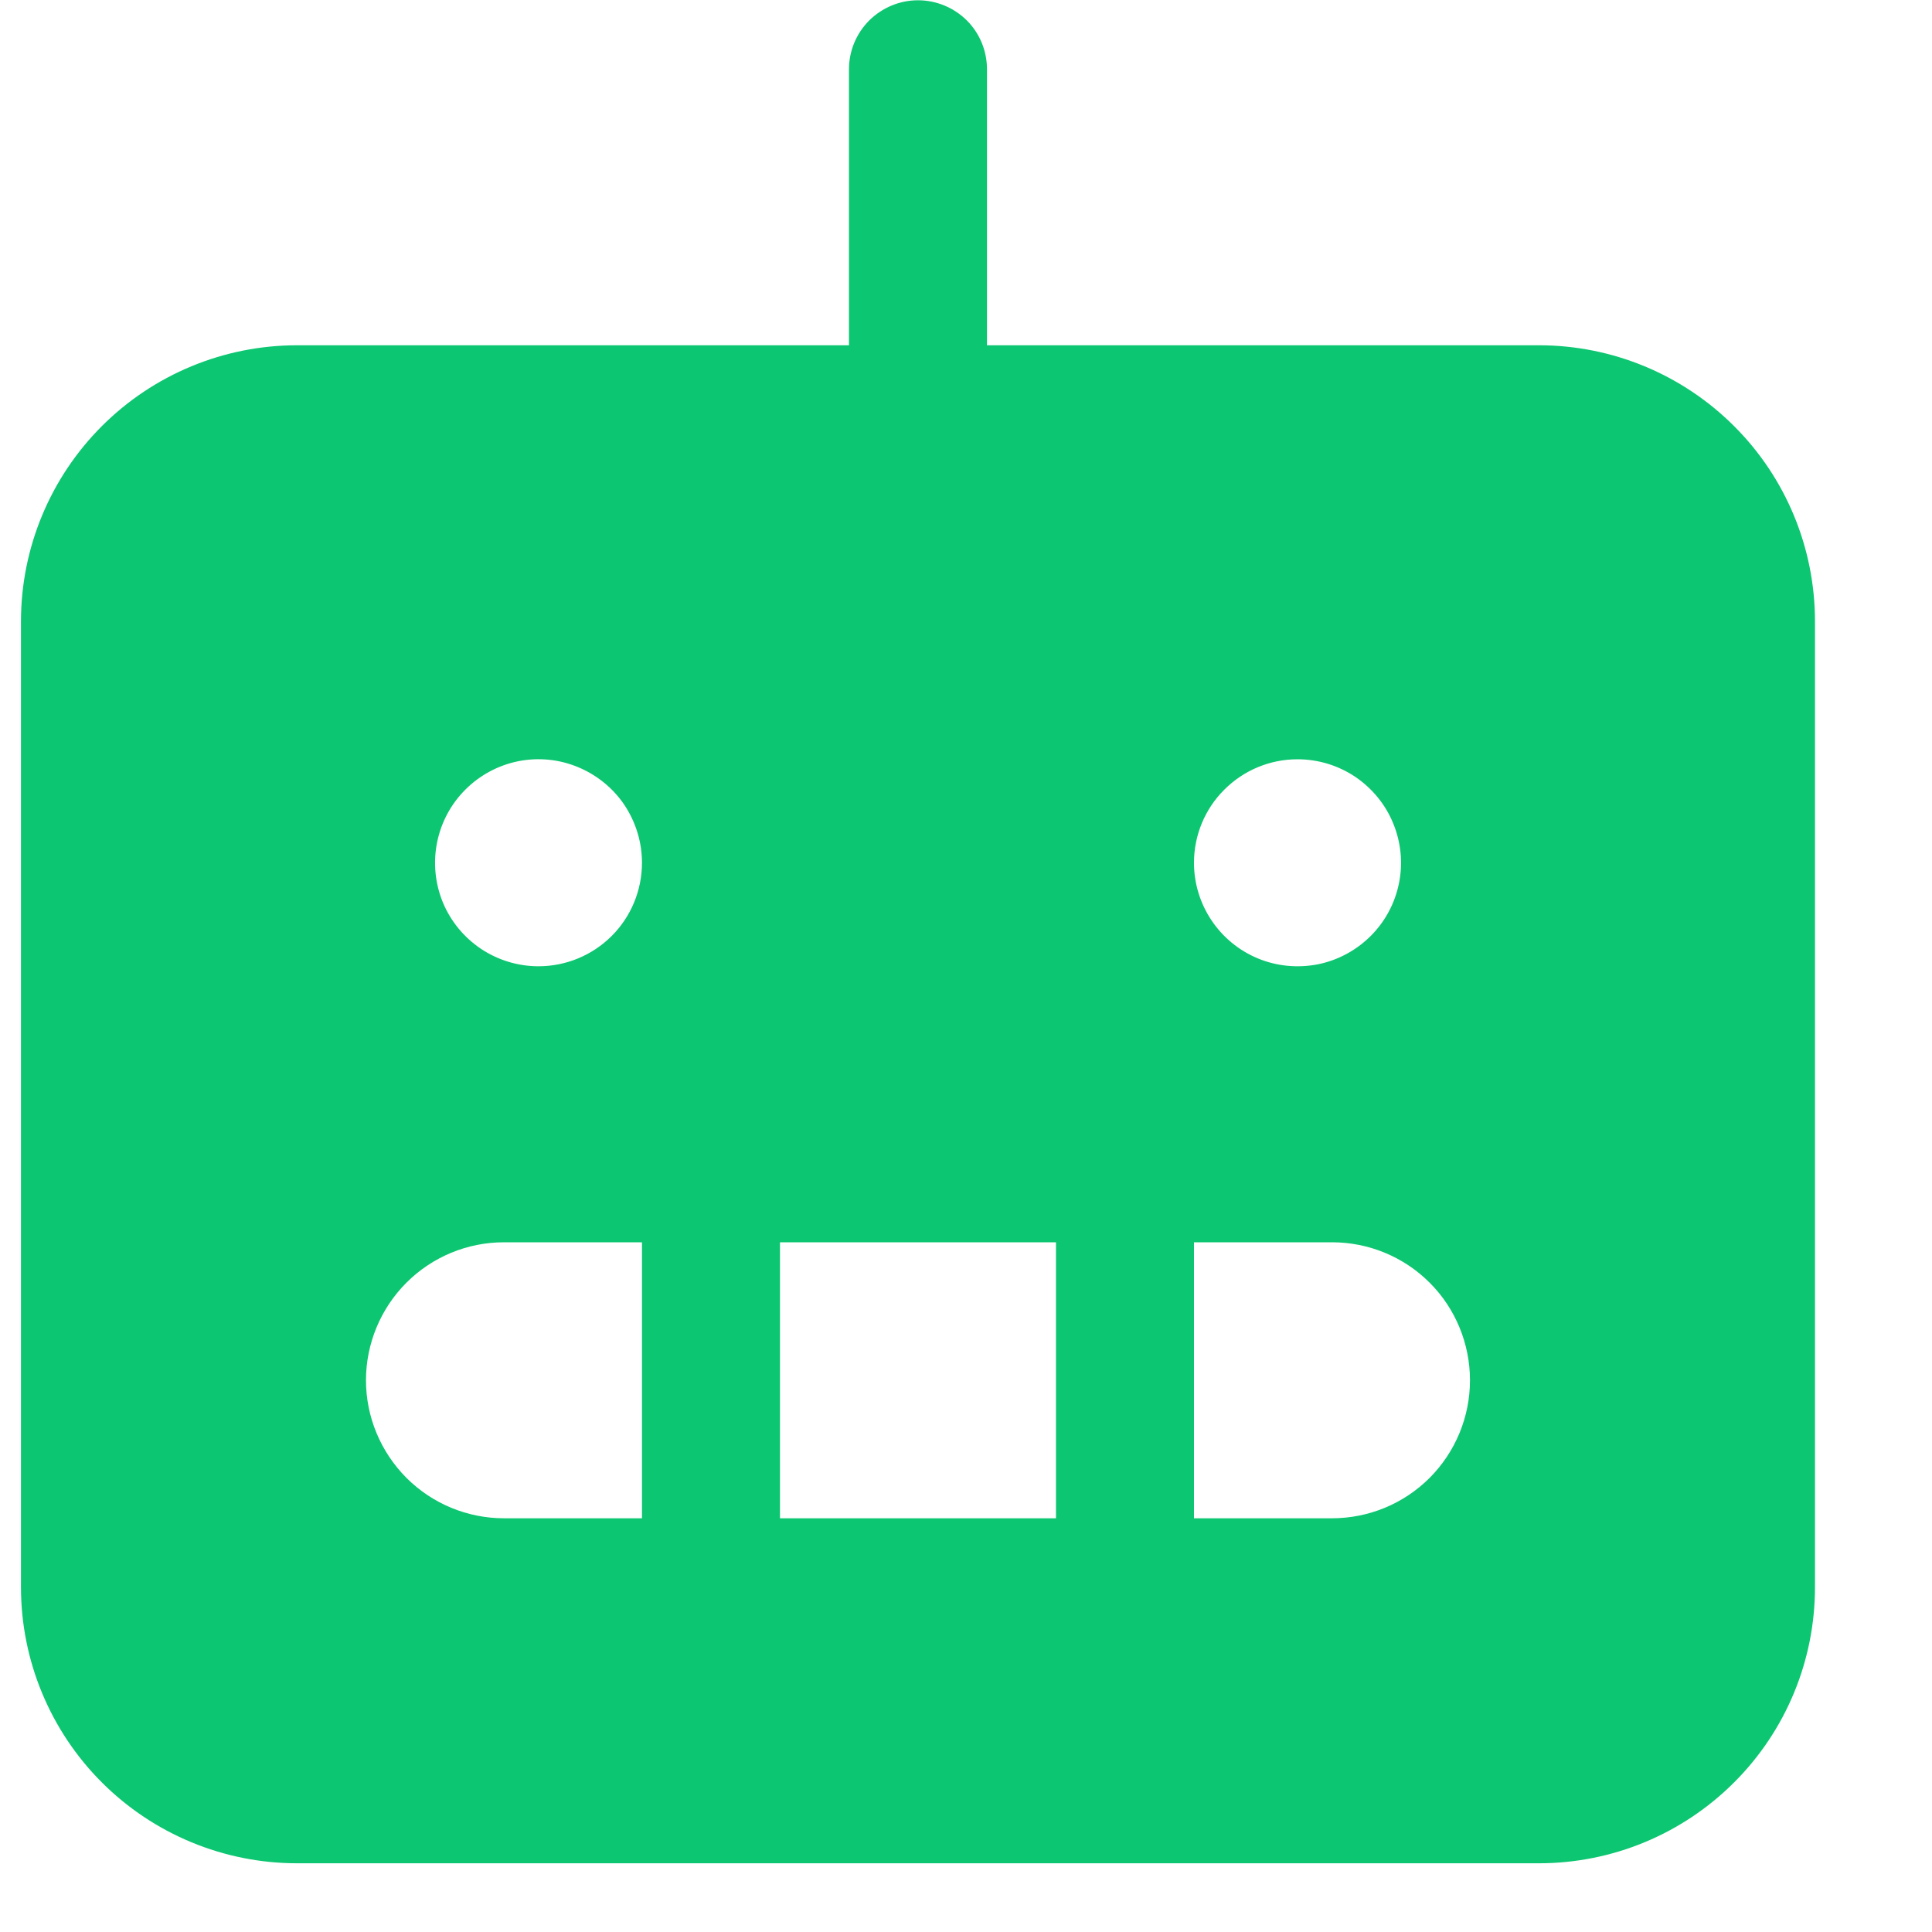 <svg width="14" height="14" viewBox="0 0 14 14" fill="none" xmlns="http://www.w3.org/2000/svg">
<path d="M11.152 2.502H7.152V0.502C7.152 0.369 7.1 0.242 7.006 0.148C6.912 0.055 6.785 0.002 6.652 0.002C6.52 0.002 6.393 0.055 6.299 0.148C6.205 0.242 6.152 0.369 6.152 0.502V2.502H2.152C1.622 2.502 1.113 2.713 0.738 3.088C0.363 3.463 0.152 3.972 0.152 4.502V11.502C0.152 12.032 0.363 12.541 0.738 12.916C1.113 13.291 1.622 13.502 2.152 13.502H11.152C11.683 13.502 12.191 13.291 12.566 12.916C12.942 12.541 13.152 12.032 13.152 11.502V4.502C13.152 3.972 12.942 3.463 12.566 3.088C12.191 2.713 11.683 2.502 11.152 2.502ZM9.402 5.502C9.551 5.502 9.696 5.546 9.819 5.628C9.942 5.711 10.039 5.828 10.095 5.965C10.152 6.102 10.167 6.253 10.138 6.398C10.109 6.544 10.038 6.677 9.933 6.782C9.828 6.887 9.694 6.959 9.549 6.988C9.403 7.016 9.252 7.002 9.115 6.945C8.978 6.888 8.861 6.792 8.779 6.669C8.696 6.545 8.652 6.4 8.652 6.252C8.652 6.053 8.731 5.862 8.872 5.722C9.013 5.581 9.203 5.502 9.402 5.502ZM4.652 11.002H3.652C3.387 11.002 3.133 10.897 2.945 10.709C2.758 10.521 2.652 10.267 2.652 10.002C2.652 9.737 2.758 9.482 2.945 9.295C3.133 9.107 3.387 9.002 3.652 9.002H4.652V11.002ZM3.902 7.002C3.754 7.002 3.609 6.958 3.486 6.876C3.362 6.793 3.266 6.676 3.209 6.539C3.153 6.402 3.138 6.251 3.167 6.106C3.196 5.96 3.267 5.827 3.372 5.722C3.477 5.617 3.611 5.545 3.756 5.516C3.902 5.487 4.052 5.502 4.189 5.559C4.326 5.616 4.444 5.712 4.526 5.835C4.608 5.959 4.652 6.104 4.652 6.252C4.652 6.451 4.573 6.642 4.433 6.782C4.292 6.923 4.101 7.002 3.902 7.002ZM7.652 11.002H5.652V9.002H7.652V11.002ZM9.652 11.002H8.652V9.002H9.652C9.918 9.002 10.172 9.107 10.36 9.295C10.547 9.482 10.652 9.737 10.652 10.002C10.652 10.267 10.547 10.521 10.36 10.709C10.172 10.897 9.918 11.002 9.652 11.002Z" fill="#0CC671"/>
</svg>
